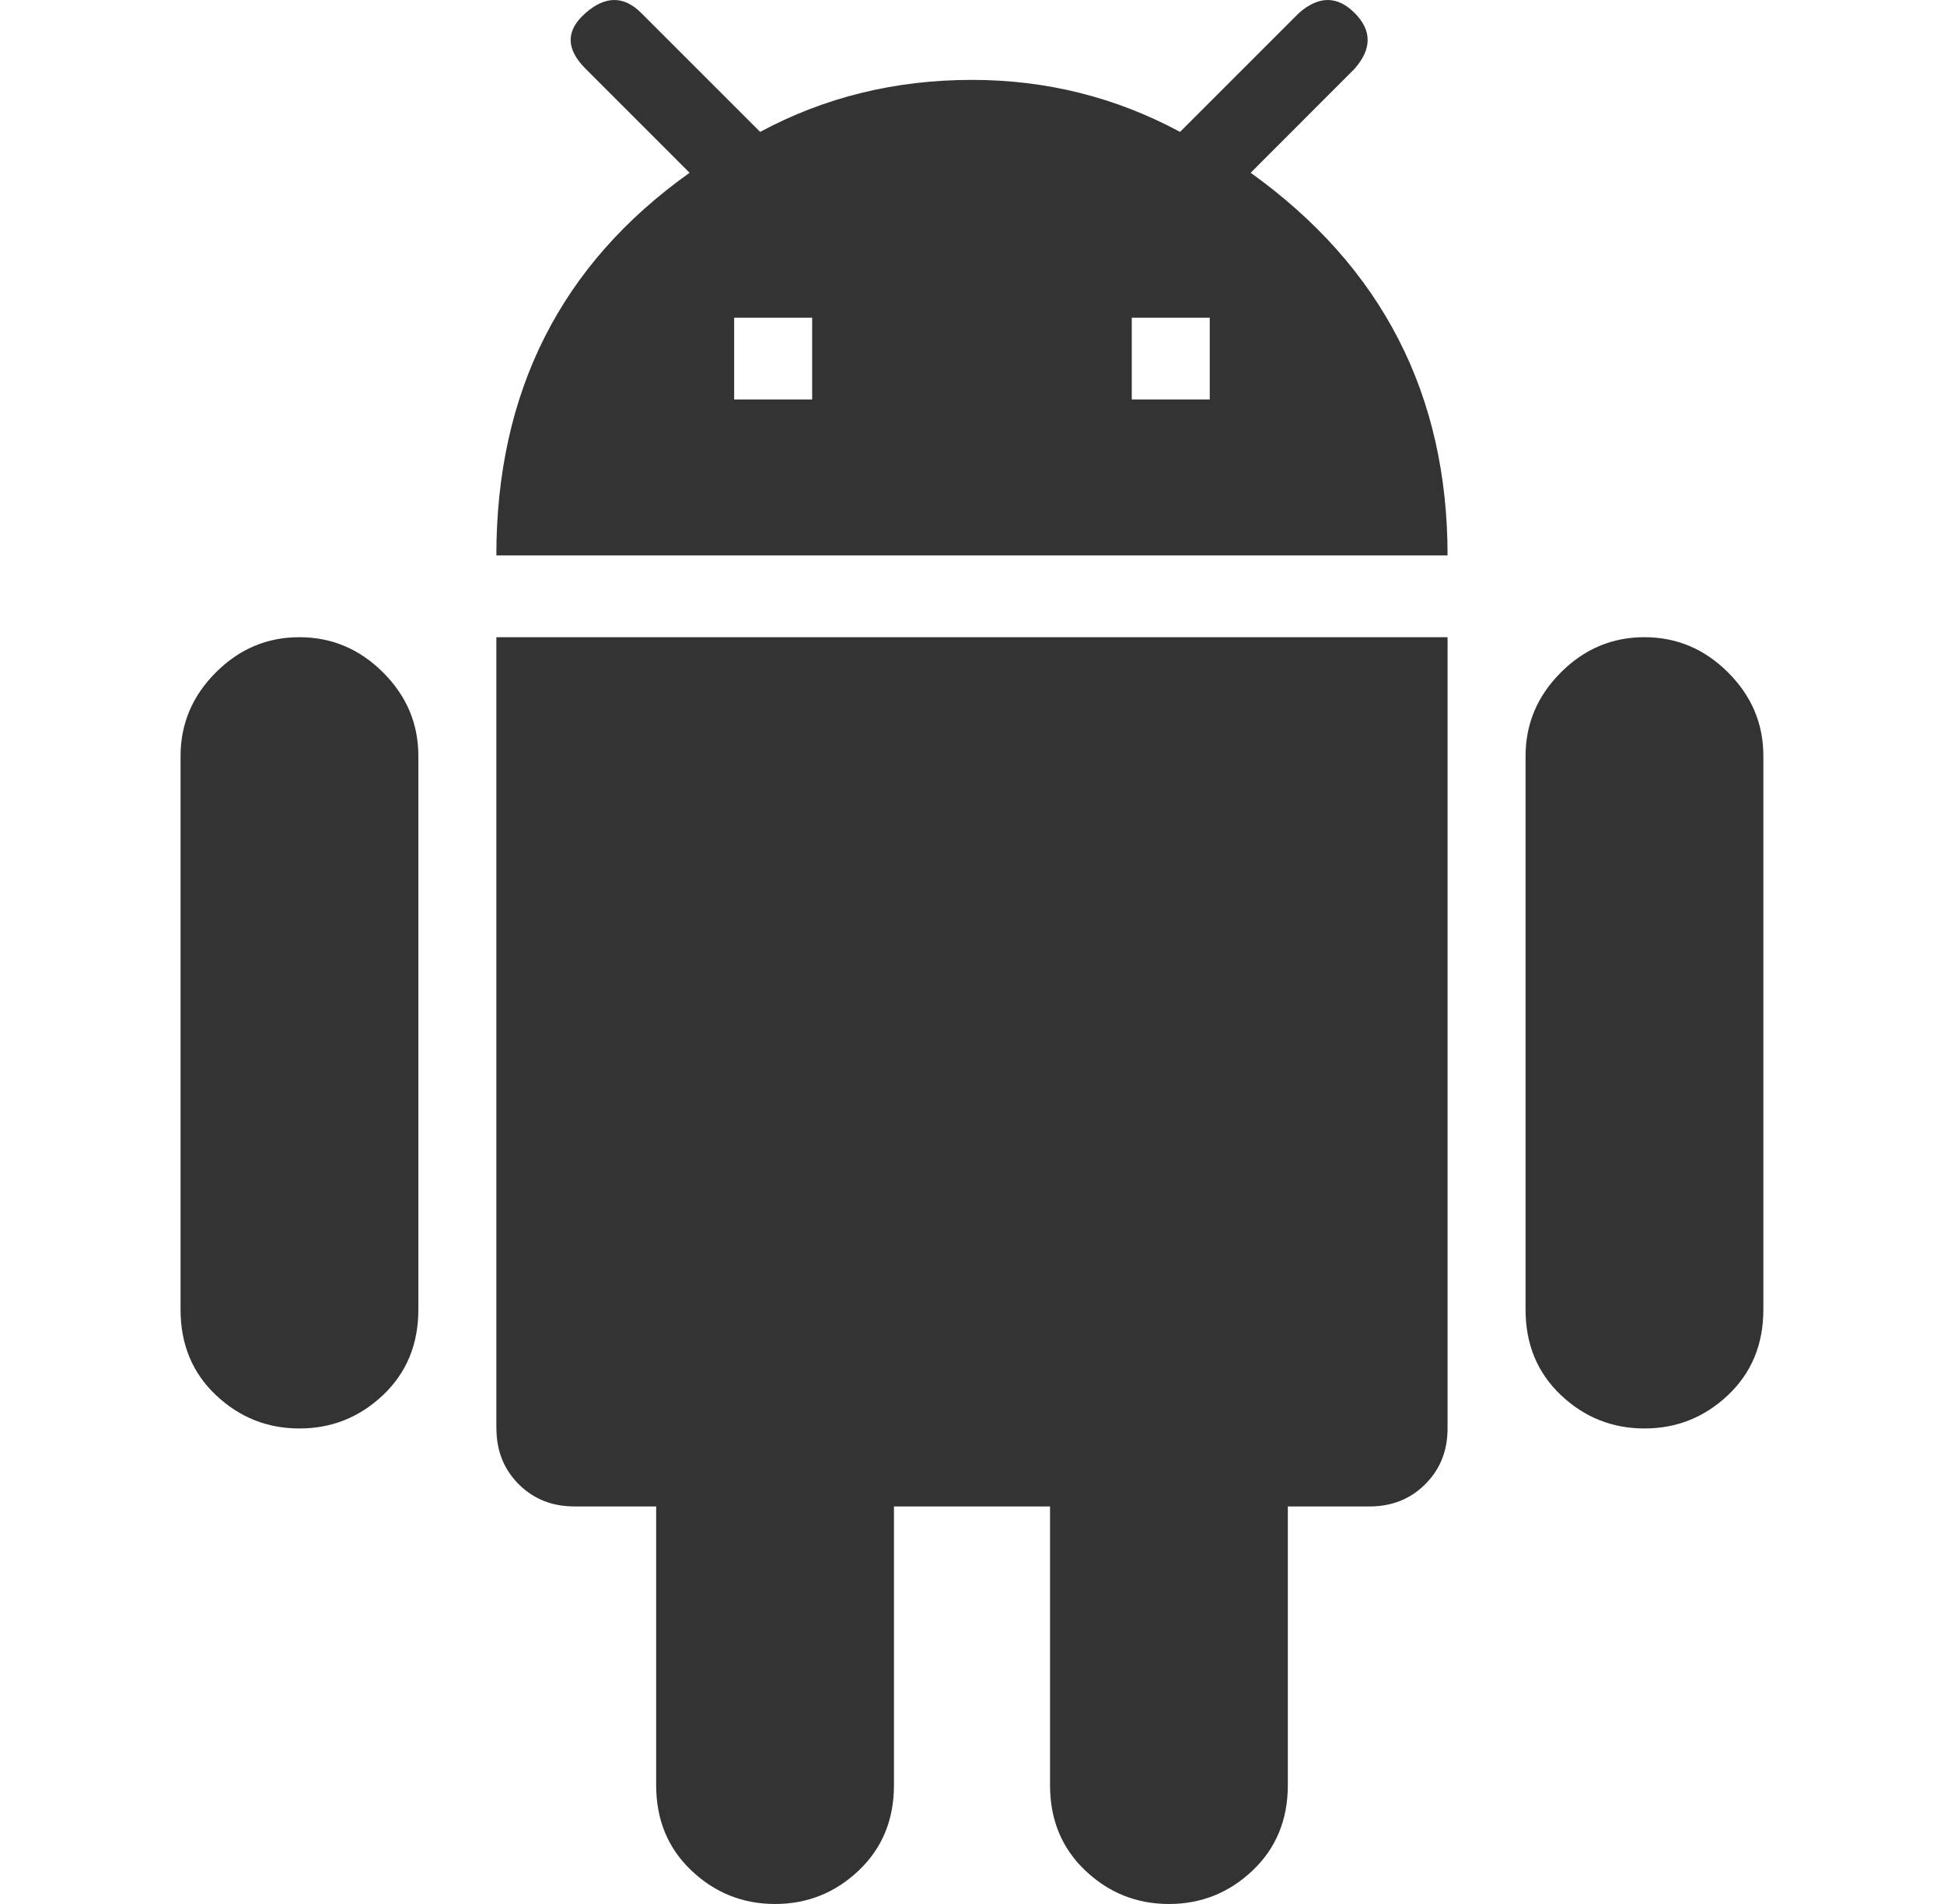 <svg xmlns="http://www.w3.org/2000/svg" width="49" height="48" viewBox="0 0 49 48" fill="none"><path d="M30.493 10.07V8.01H28.527V10.07H30.493ZM20.471 10.07V8.01H18.505V10.07H20.471ZM31.524 4.356C34.833 6.728 36.487 9.943 36.487 14.002H12.511C12.511 9.881 14.134 6.665 17.382 4.356L14.759 1.732C14.259 1.233 14.259 0.765 14.759 0.328C15.258 -0.109 15.726 -0.109 16.163 0.328L19.16 3.325C20.784 2.451 22.563 2.014 24.499 2.014C26.372 2.014 28.12 2.451 29.744 3.325L32.741 0.328C33.24 -0.109 33.708 -0.109 34.145 0.328C34.582 0.765 34.582 1.233 34.145 1.732L31.524 4.356ZM41.45 16.064C42.261 16.064 42.964 16.36 43.558 16.953C44.152 17.546 44.448 18.248 44.447 19.061V33.015C44.447 33.889 44.151 34.607 43.558 35.169C42.965 35.731 42.262 36.012 41.45 36.012C40.637 36.012 39.935 35.731 39.342 35.169C38.749 34.607 38.453 33.889 38.453 33.015V19.061C38.453 18.25 38.749 17.547 39.342 16.953C39.935 16.359 40.637 16.063 41.45 16.064ZM7.548 16.064C8.359 16.064 9.062 16.36 9.656 16.953C10.25 17.546 10.546 18.248 10.545 19.061V33.015C10.545 33.889 10.248 34.607 9.656 35.169C9.063 35.731 8.36 36.012 7.548 36.012C6.735 36.012 6.033 35.731 5.44 35.169C4.847 34.607 4.551 33.889 4.551 33.015V19.061C4.551 18.25 4.847 17.547 5.44 16.953C6.033 16.359 6.735 16.063 7.548 16.064ZM12.511 36.012V16.064H36.487V36.012C36.487 36.574 36.3 37.042 35.925 37.417C35.551 37.791 35.083 37.978 34.521 37.978H32.461V45.003C32.461 45.877 32.164 46.595 31.572 47.157C30.979 47.719 30.276 48 29.464 48C28.651 48 27.949 47.719 27.356 47.157C26.763 46.595 26.467 45.877 26.467 45.003V37.978H22.533V45.003C22.533 45.877 22.236 46.595 21.644 47.157C21.051 47.719 20.348 48 19.536 48C18.723 48 18.021 47.719 17.428 47.157C16.835 46.595 16.539 45.877 16.539 45.003V37.978H14.479C13.917 37.978 13.449 37.791 13.074 37.417C12.7 37.042 12.513 36.574 12.513 36.012H12.511Z" fill="#333333"></path></svg>